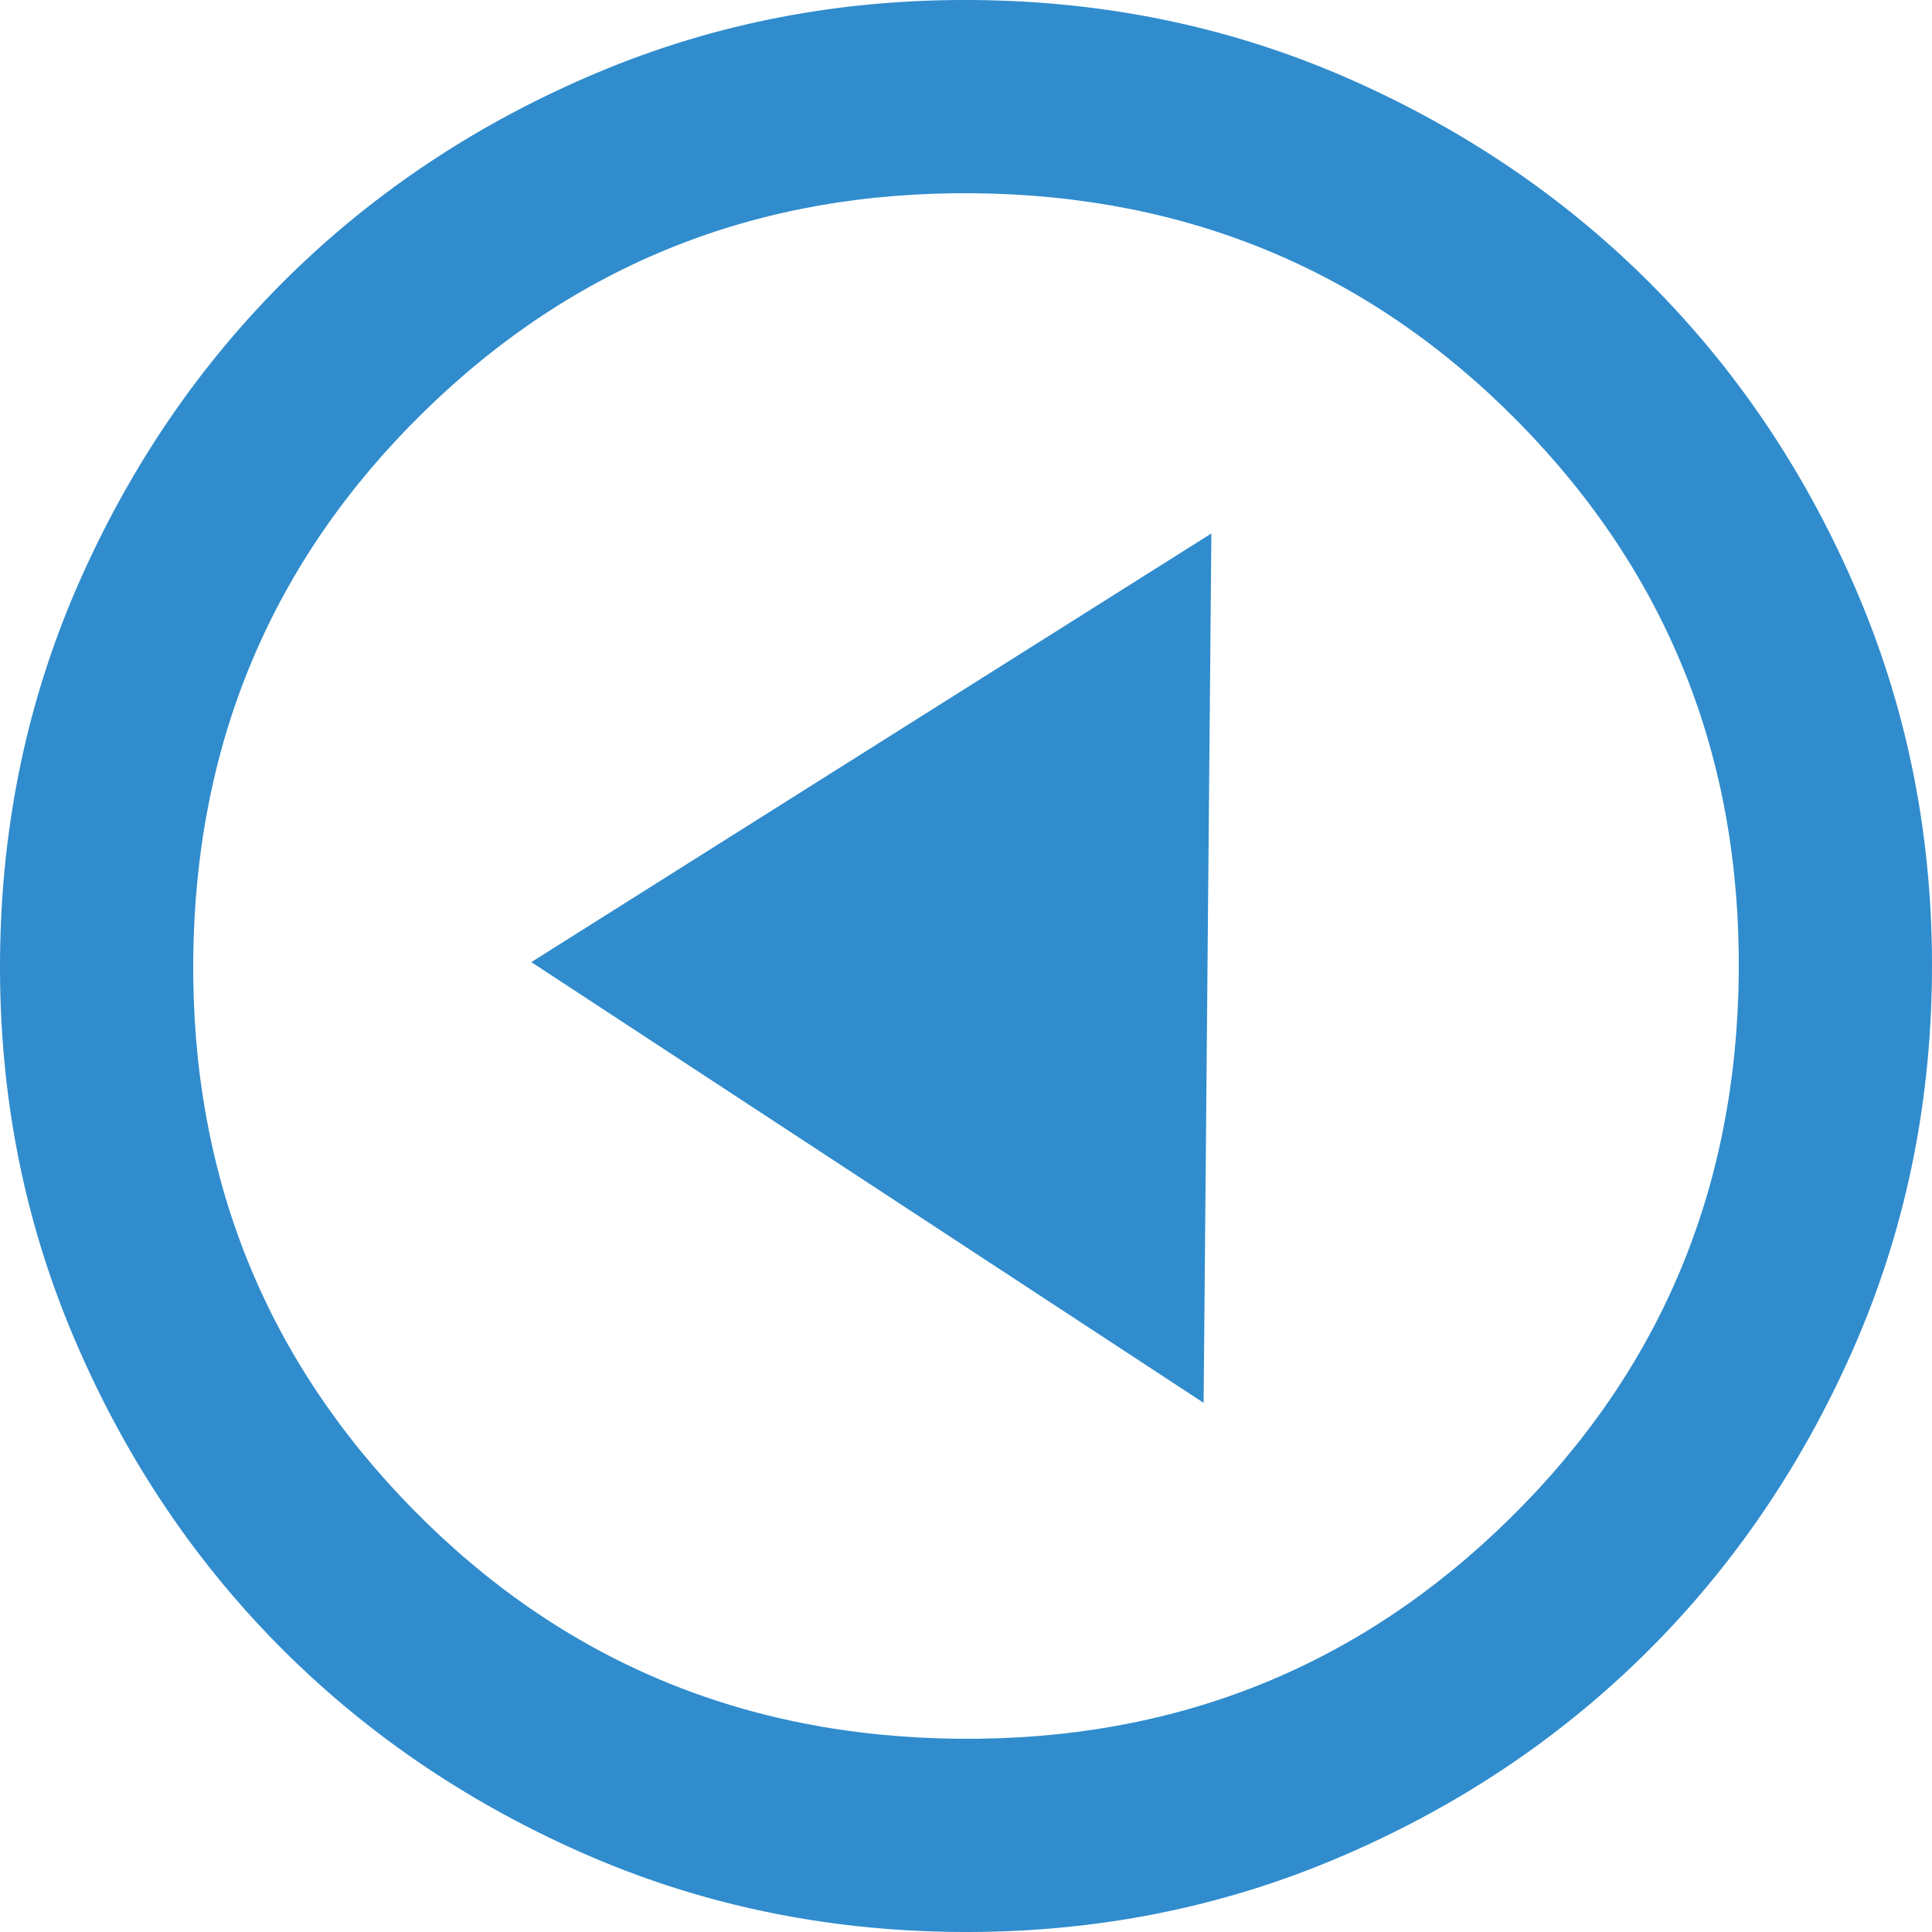 <svg width="120" height="120" viewBox="0 0 120 120" fill="none" xmlns="http://www.w3.org/2000/svg">
<path d="M75.24 33.135L33.001 59.759L74.759 87.133L75.24 33.135ZM60.535 0.002C68.835 0.076 76.621 1.722 83.892 4.939C91.164 8.156 97.475 12.486 102.827 17.93C108.179 23.378 112.396 29.766 115.479 37.094C118.561 44.422 120.068 52.235 119.998 60.535C119.924 68.835 118.278 76.62 115.061 83.892C111.844 91.164 107.514 97.475 102.07 102.827C96.622 108.179 90.234 112.396 82.906 115.479C75.579 118.561 67.765 120.068 59.465 119.998C51.165 119.924 43.38 118.278 36.108 115.061C28.837 111.844 22.525 107.514 17.173 102.07C11.822 96.622 7.602 90.234 4.516 82.906C1.429 75.578 -0.075 67.764 0.003 59.465C0.077 51.165 1.722 43.38 4.939 36.108C8.156 28.836 12.486 22.525 17.93 17.173C23.378 11.822 29.766 7.602 37.094 4.516C44.422 1.429 52.236 -0.076 60.535 0.002ZM60.428 12.002C47.029 11.882 35.638 16.431 26.255 25.648C16.873 34.864 12.122 46.172 12.002 59.572C11.883 72.971 16.431 84.362 25.648 93.745C34.864 103.128 46.173 107.879 59.572 107.998C72.972 108.118 84.362 103.569 93.745 94.352C103.128 85.136 107.879 73.828 107.998 60.428C108.118 47.029 103.569 35.638 94.353 26.255C85.136 16.872 73.828 12.121 60.428 12.002Z" fill="#308CCD"/>
</svg>
